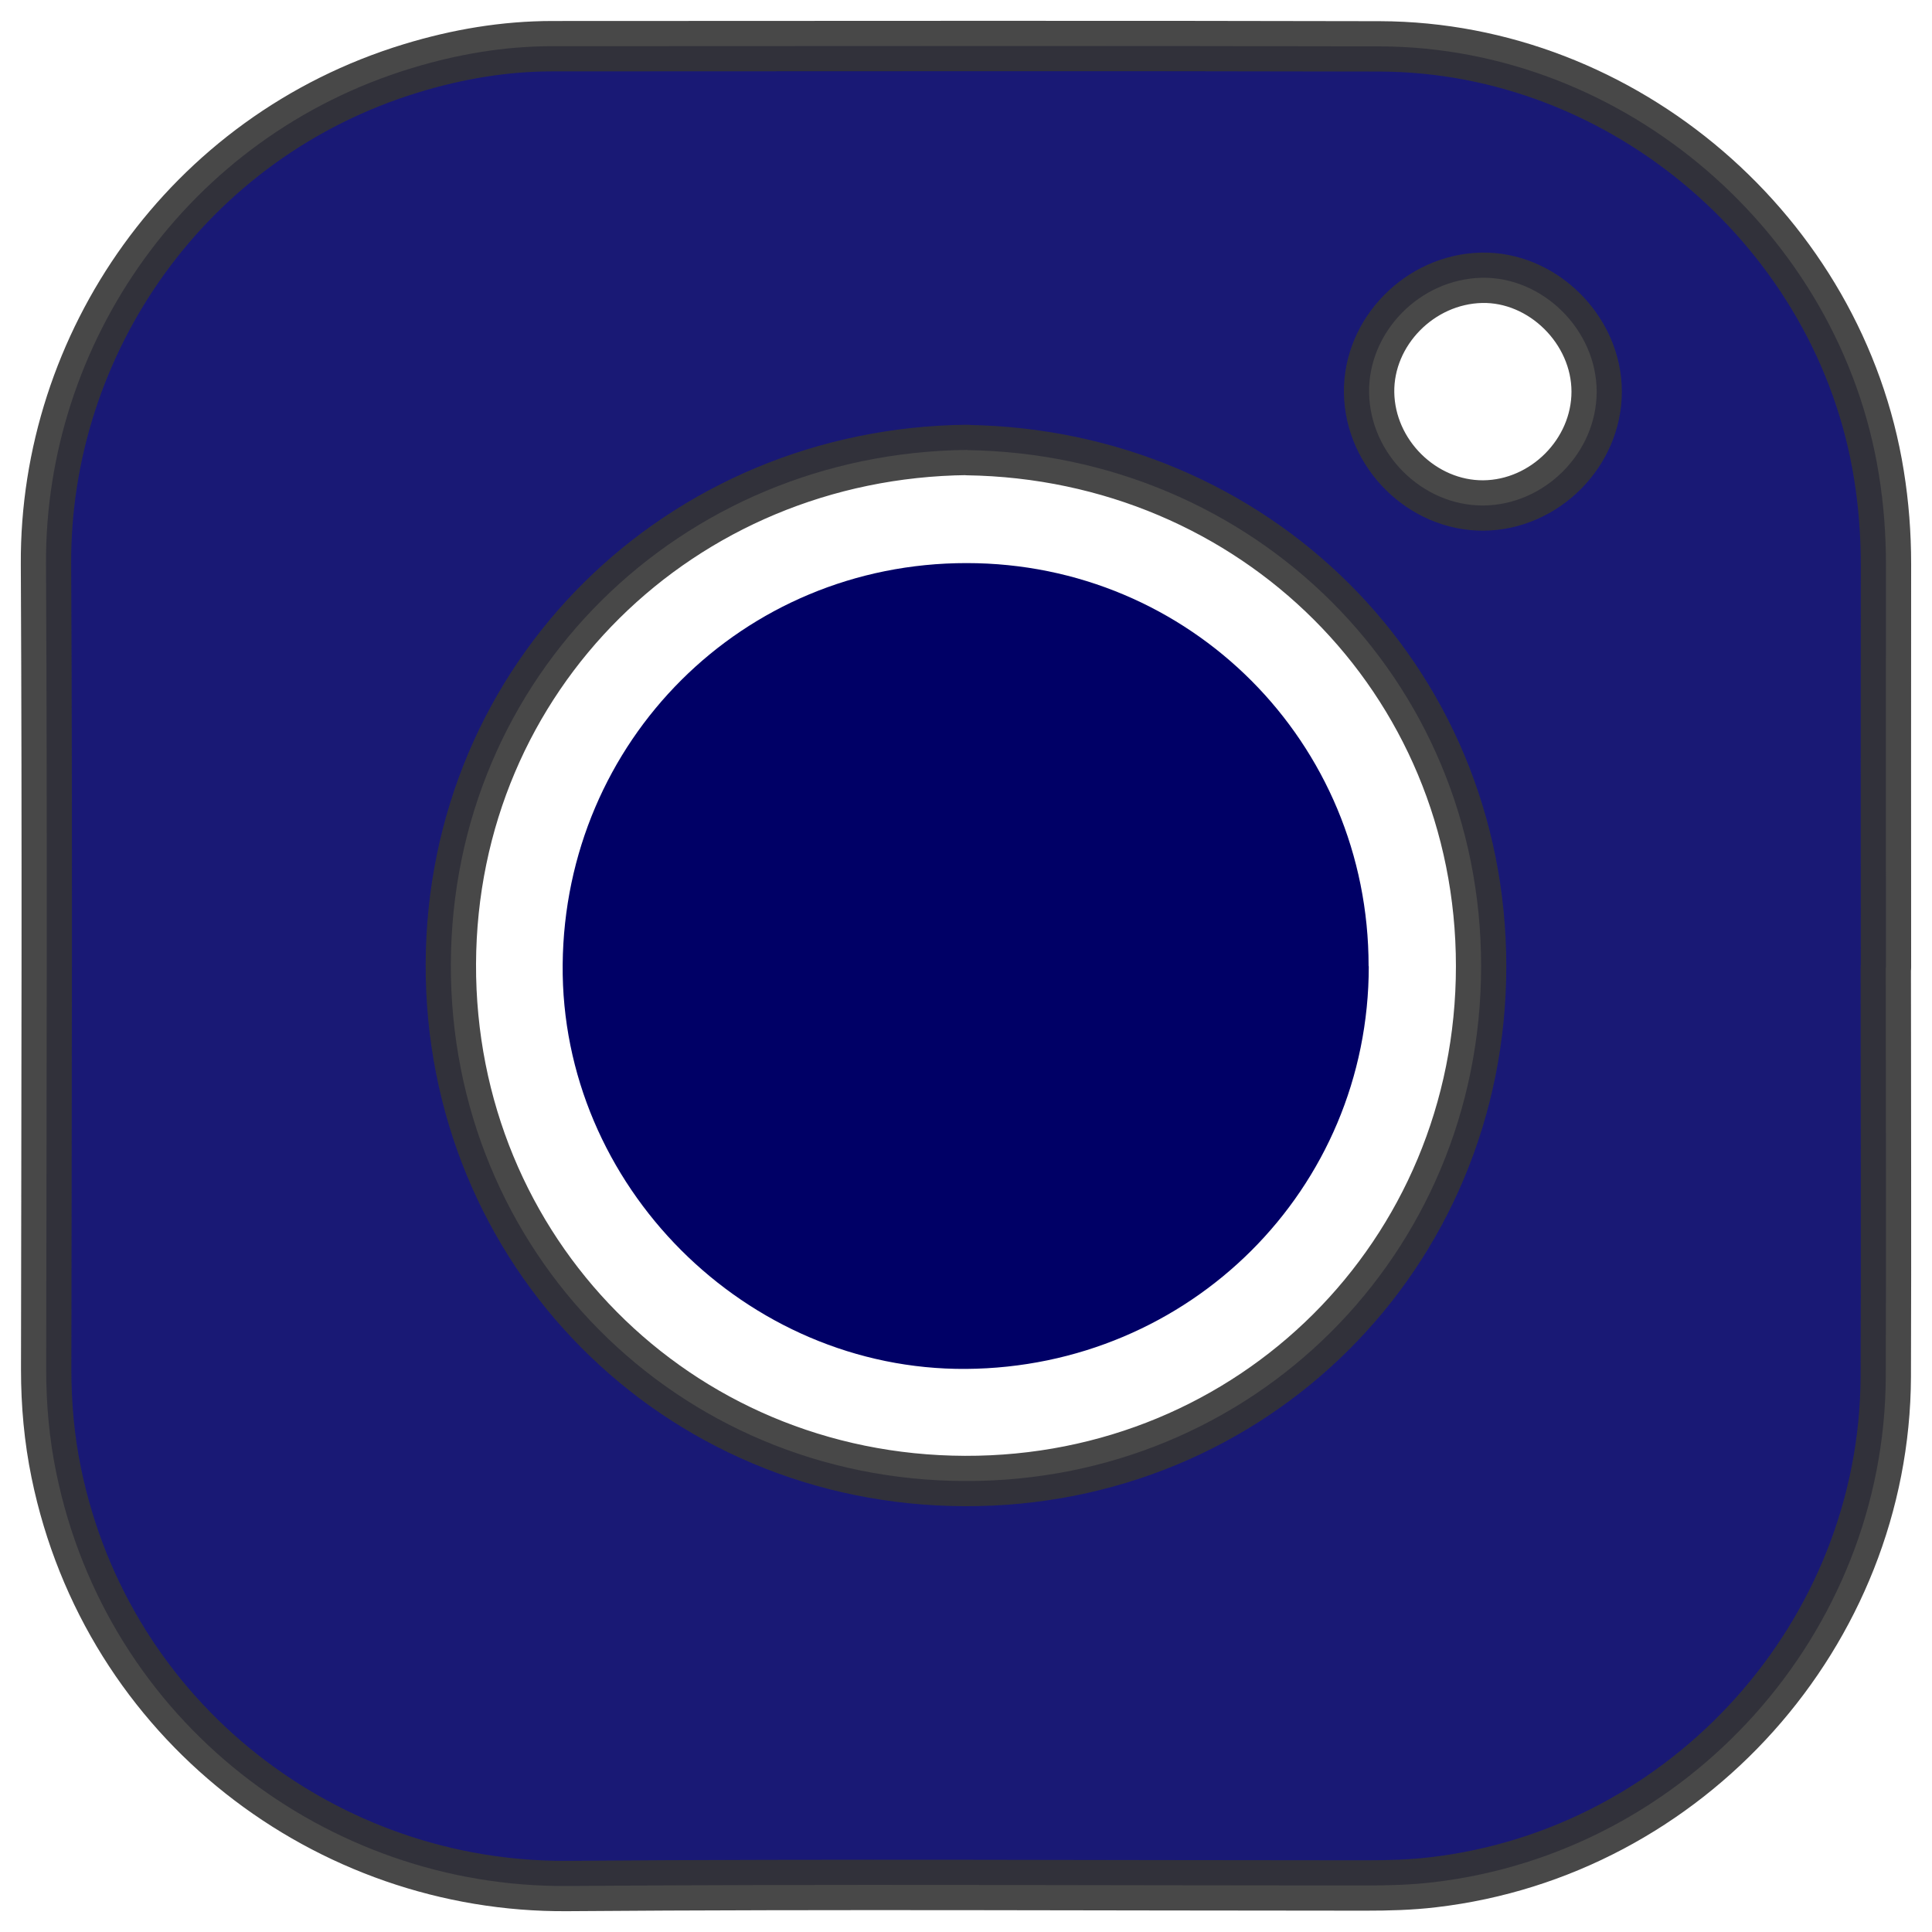 <svg width="42" height="42" viewBox="0 0 42 42" fill="none" xmlns="http://www.w3.org/2000/svg">
<path opacity="0.9" d="M40.995 21.037C40.995 24.003 41.006 26.964 40.995 29.93C40.973 35.504 36.695 40.271 31.161 40.918C30.666 40.977 30.176 40.989 29.682 40.989C23.895 40.989 18.108 40.955 12.325 41C7.125 41.037 2.338 37.447 1.223 32.018C1.071 31.279 1.004 30.532 1.004 29.774C1.011 23.936 1.03 18.098 1 12.26C0.974 7.481 4.059 2.97 8.943 1.483C9.942 1.179 10.961 1.004 12.013 1.004C18.008 1.004 24.003 0.993 29.994 1.008C35.312 1.023 40.006 5.069 40.846 10.32C40.95 10.963 40.999 11.61 40.999 12.26C40.995 15.184 40.999 18.109 40.999 21.037H40.995ZM21.026 9.781C14.789 9.848 9.827 14.701 9.801 20.955C9.779 27.195 14.692 32.178 20.977 32.196C27.229 32.215 32.198 27.276 32.198 21.004C32.198 14.75 27.262 9.878 21.022 9.785L21.026 9.781ZM29.763 8.533C29.782 9.87 30.923 10.996 32.246 10.989C33.58 10.978 34.71 9.844 34.71 8.514C34.71 7.173 33.536 6.01 32.209 6.039C30.867 6.069 29.745 7.214 29.763 8.533Z" fill="#000066" stroke="#353535" stroke-width="1.095" stroke-miterlimit="10" stroke-linejoin="round"/>
<path d="M29.756 21.004C29.756 25.86 25.861 29.725 21 29.759C16.216 29.792 12.187 25.768 12.232 20.966C12.277 16.113 16.142 12.238 21.015 12.241C25.868 12.241 29.756 16.139 29.752 21.004H29.756Z" fill="#000066"/>
</svg>
